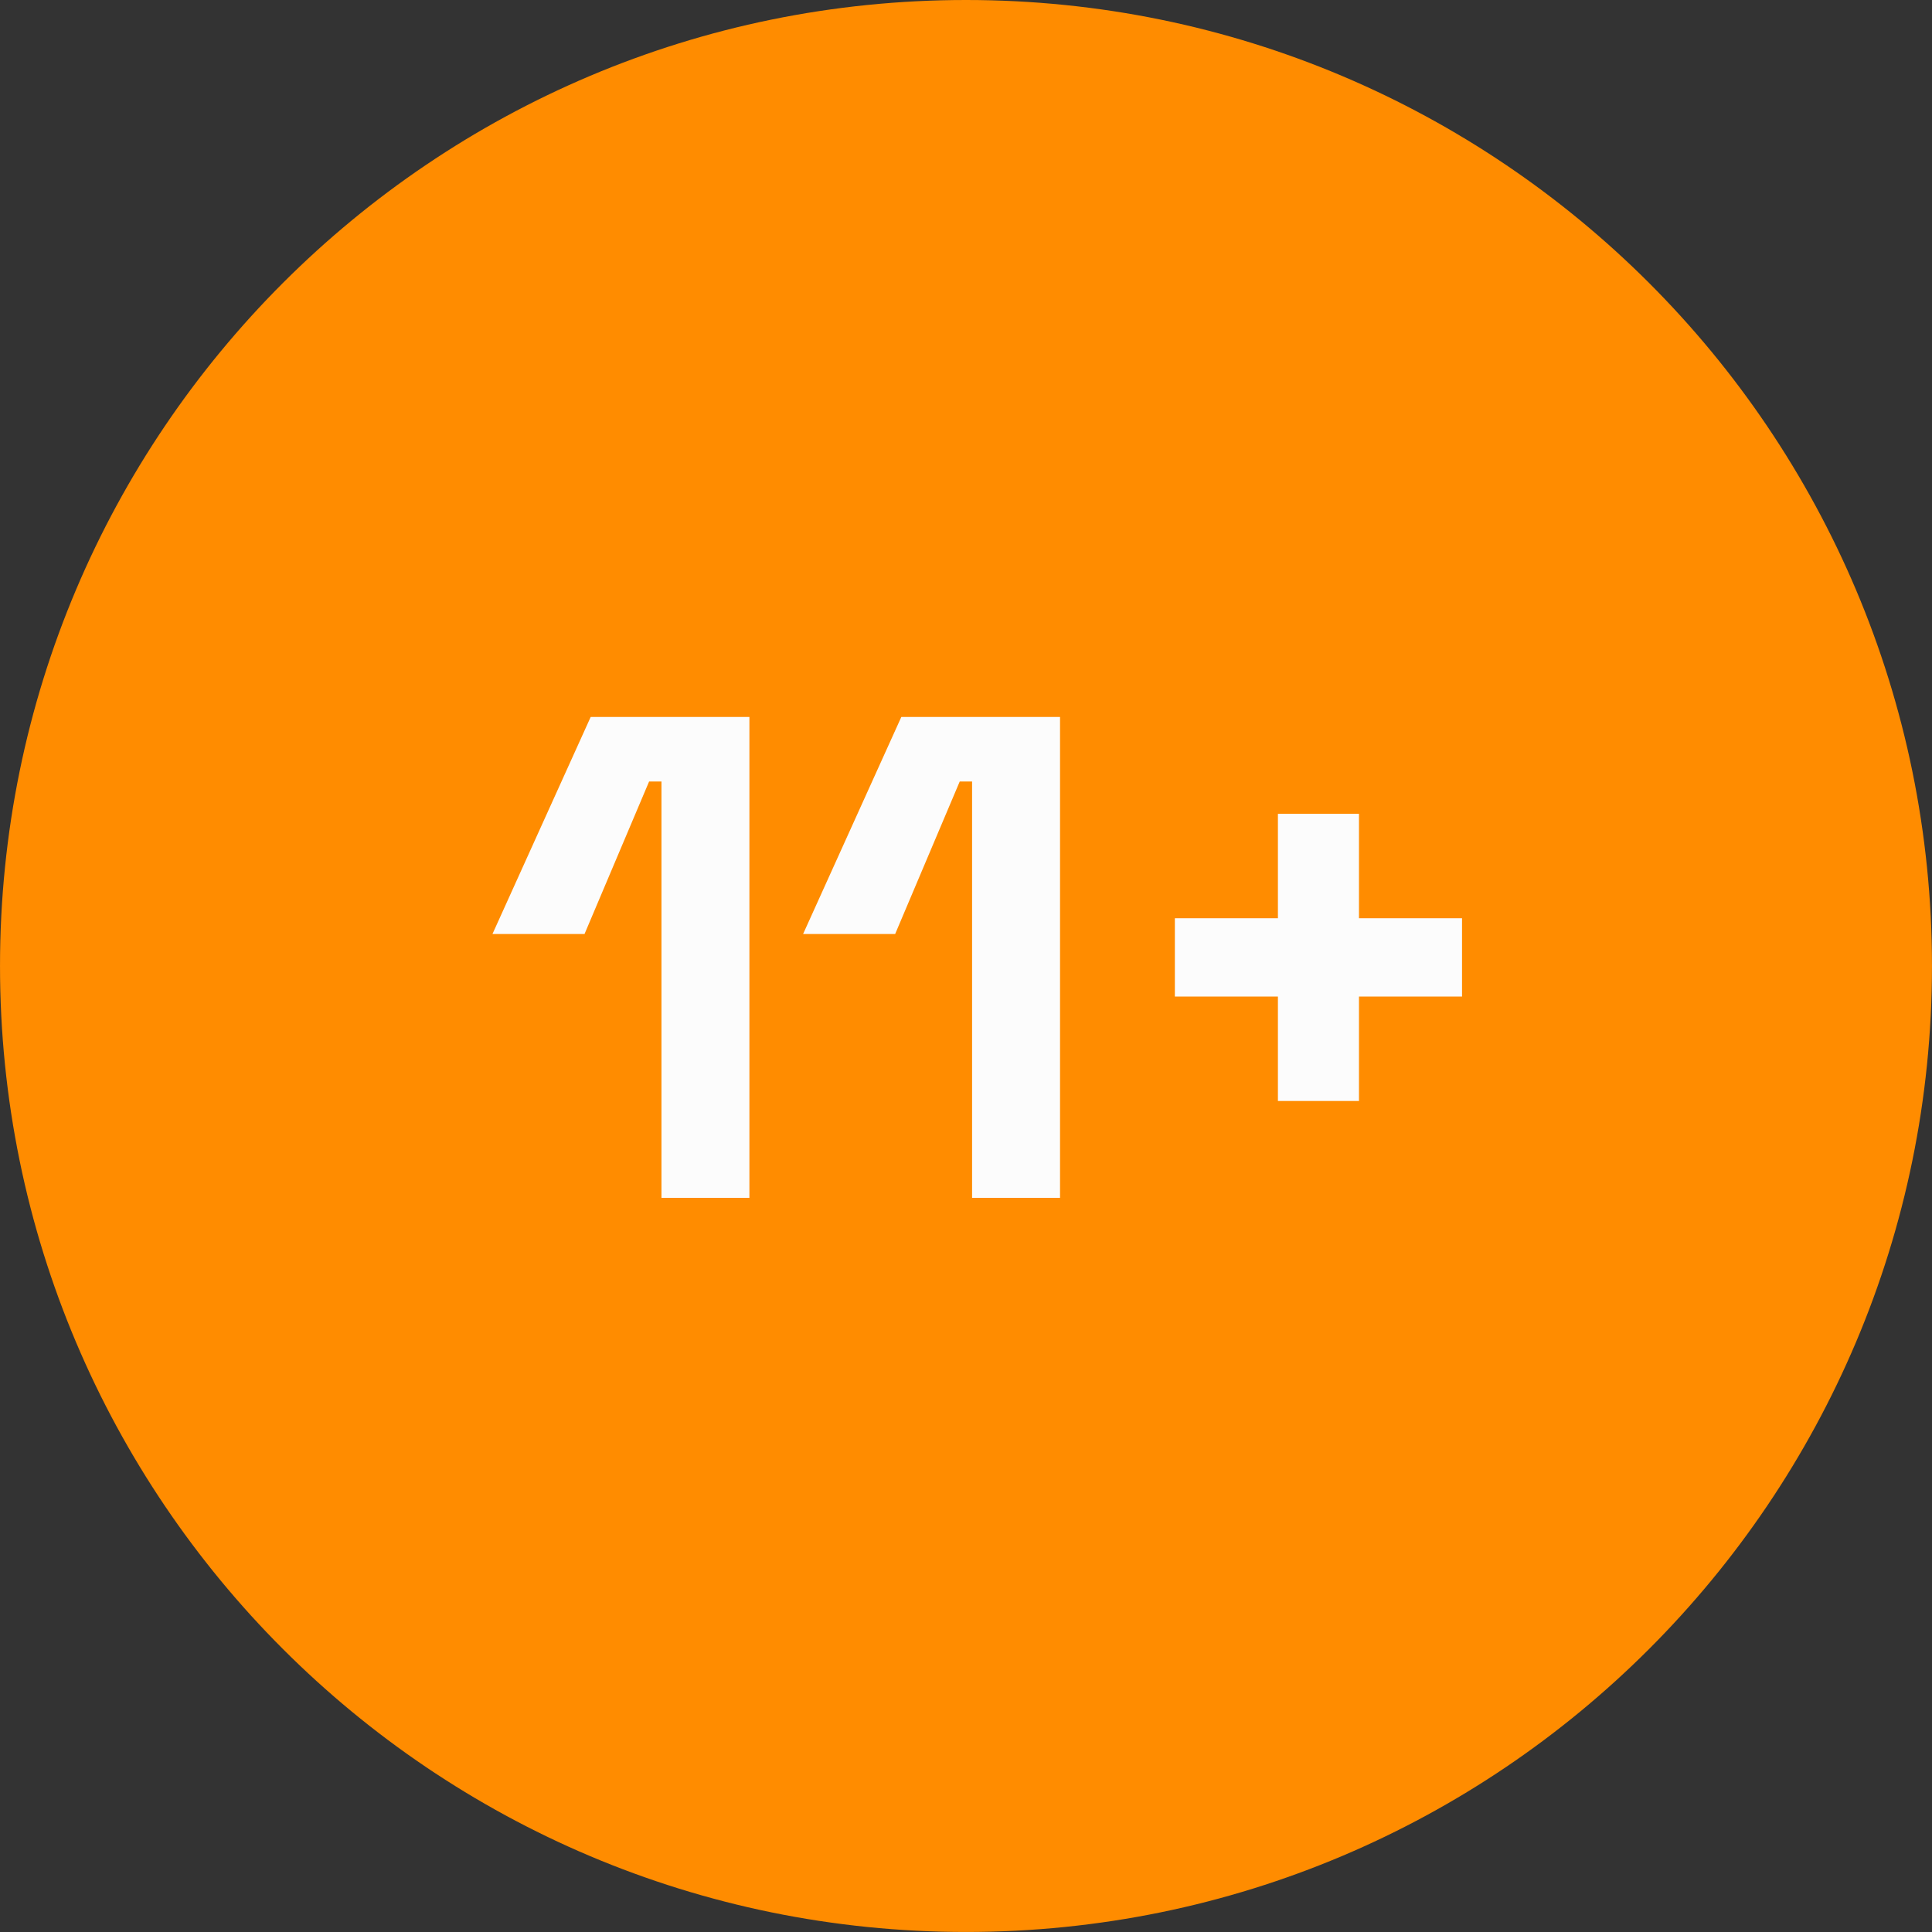 <?xml version="1.0" encoding="utf-8"?>
<svg xmlns="http://www.w3.org/2000/svg" fill="none" height="300" viewBox="0 0 300 300" width="300">
<rect x="0" y="0" width="300" height="300" fill="#333333" stroke="none"/>
<path d="M0.002 149.998C0.002 232.84 67.158 299.996 150 299.996C232.841 299.996 299.997 232.84 299.997 149.998C299.997 67.156 232.841 0 150 0C67.158 0 0.002 67.156 0.002 149.998Z" fill="#FF8C00"/>
<path d="M102.712 186V121.353H100.792L90.764 145.035H76.469L91.724 111.325H116.367V186H102.712ZM150.946 186V121.353H149.026L138.998 145.035H124.704L139.959 111.325H164.601V186H150.946ZM198.434 170.958V154.743H182.432V142.582H198.434V126.367H211.022V142.582H227.024V154.743H211.022V170.958H198.434Z" fill="#FCFCFC"/>
</svg>